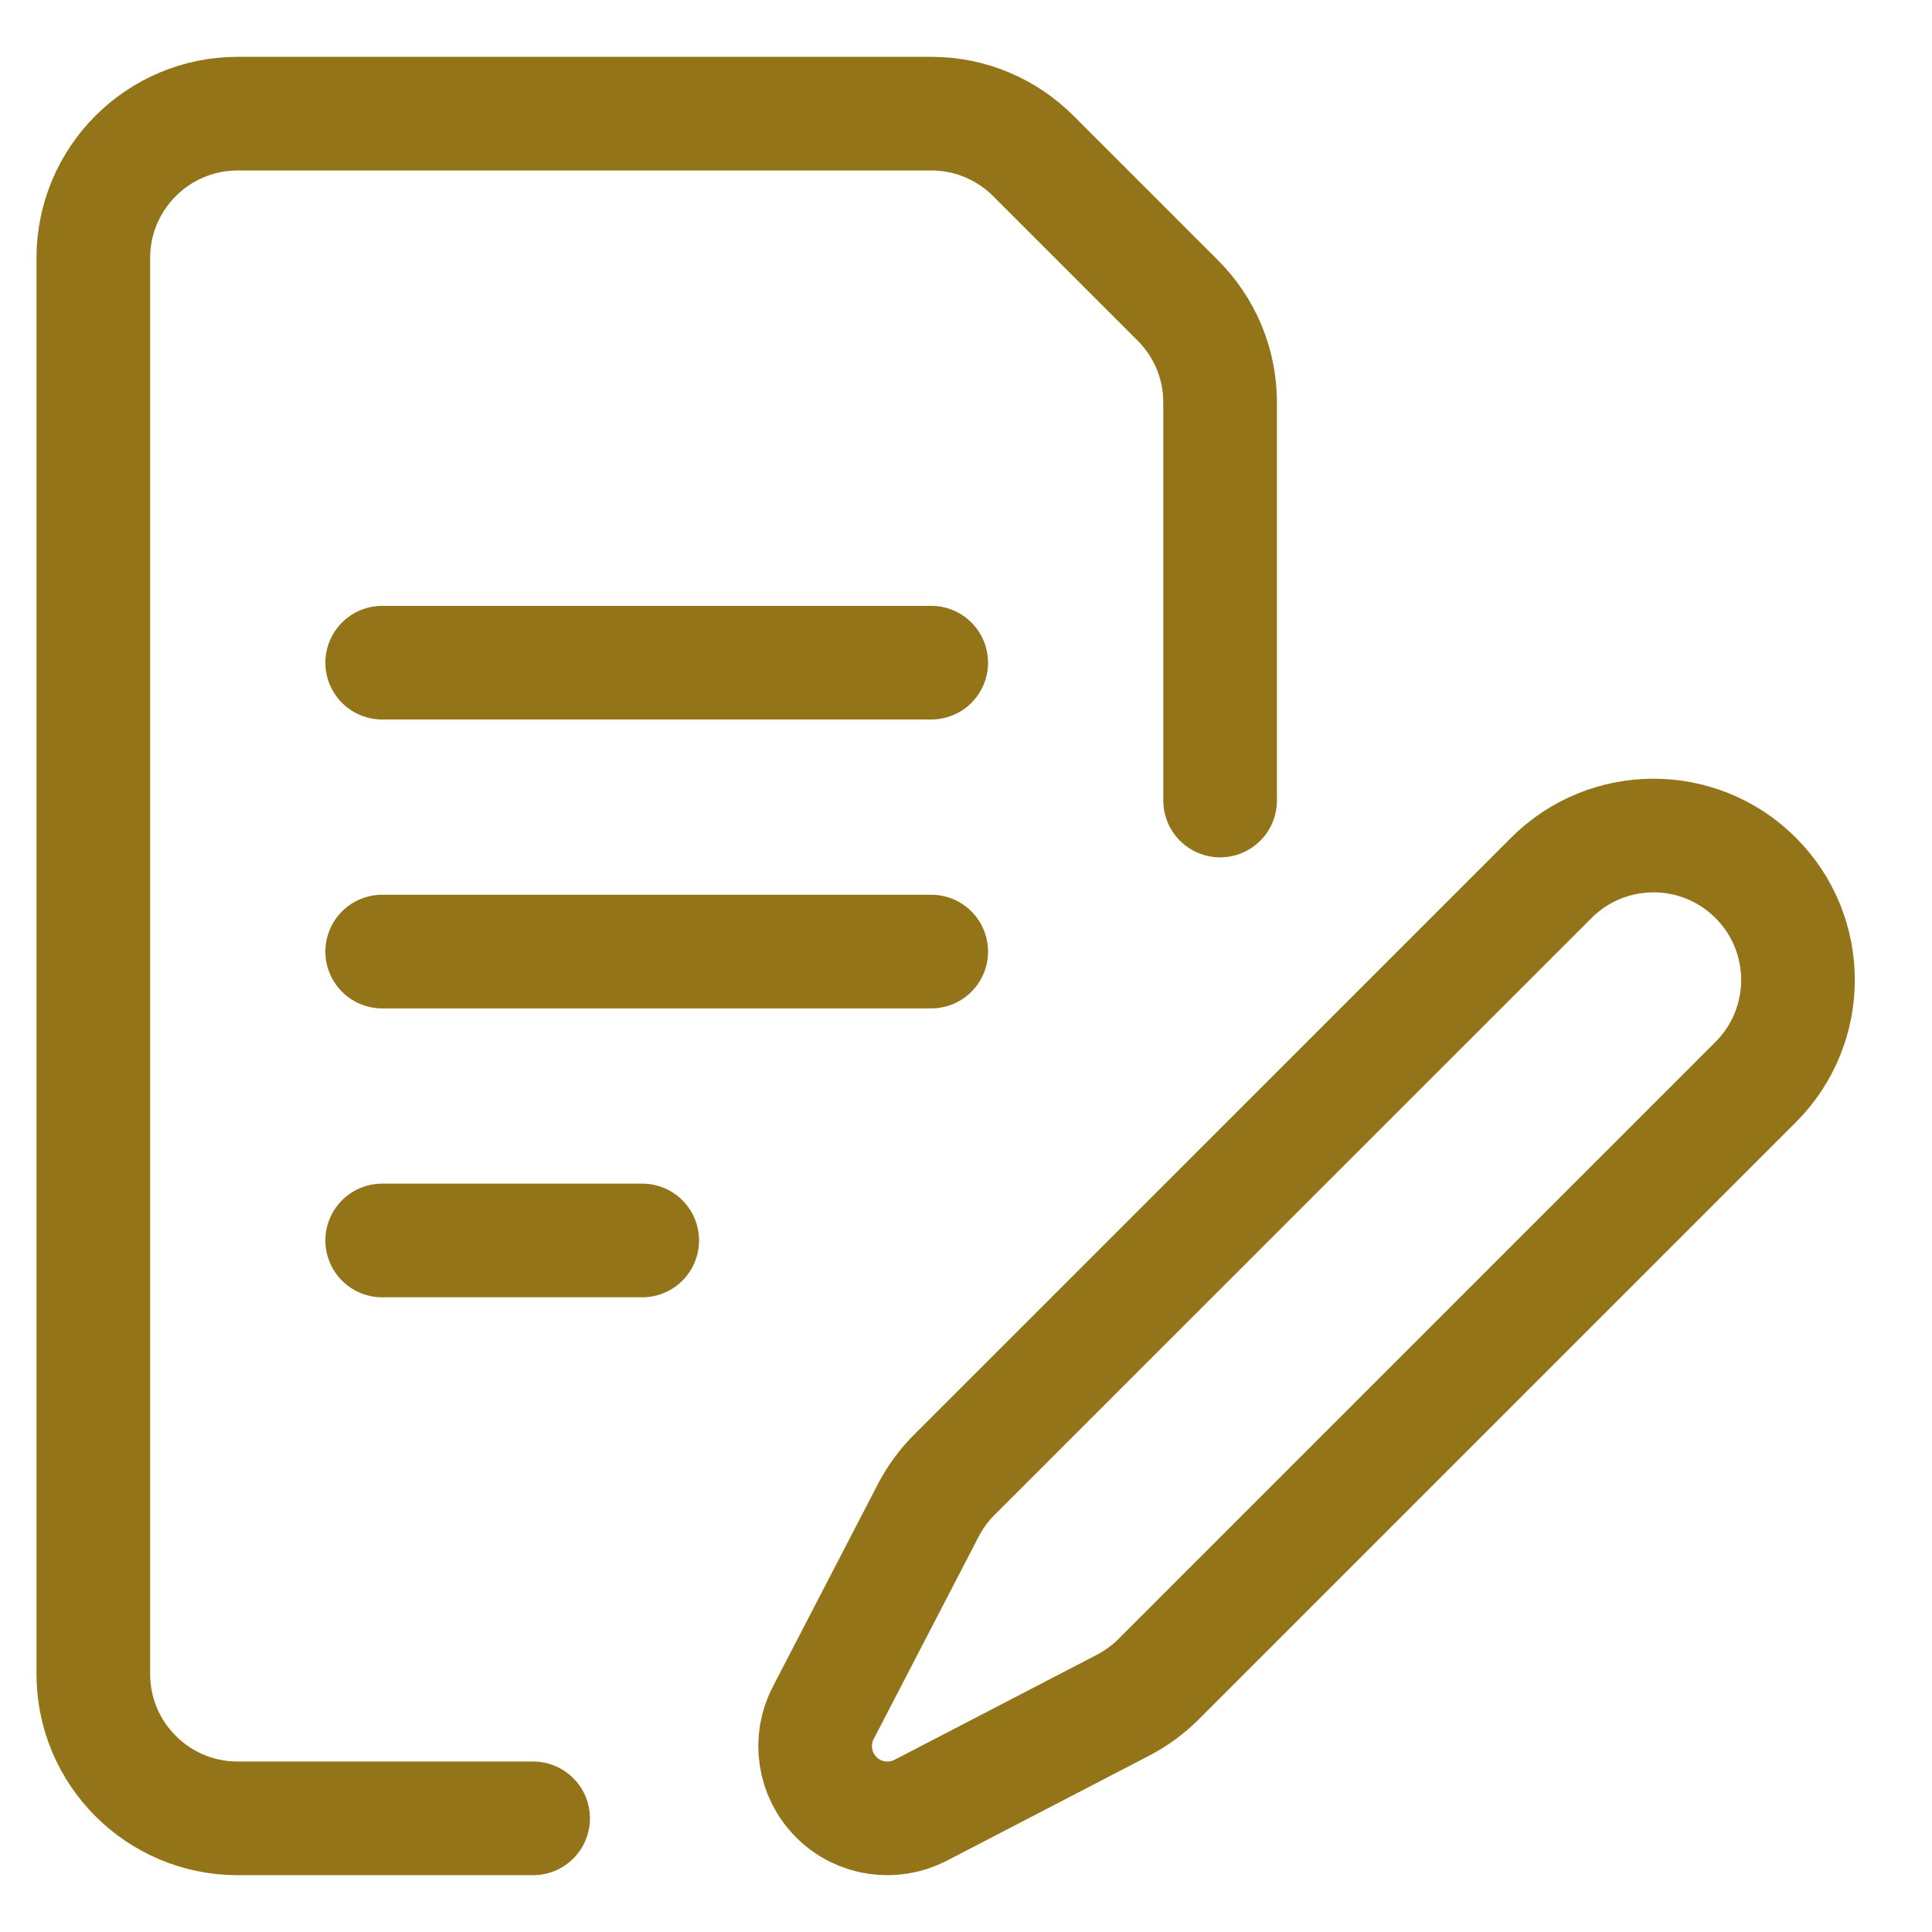 <?xml version="1.0" encoding="UTF-8"?>
<svg xmlns="http://www.w3.org/2000/svg" width="17" height="17" viewBox="0 0 17 17" fill="none">
  <path d="M4.691 16H2.092C1.39 16 0.821 15.431 0.821 14.729V2.271C0.821 1.569 1.39 1 2.092 1H8.194C8.545 1 8.862 1.142 9.092 1.372L10.364 2.644C10.594 2.874 10.736 3.191 10.736 3.542V7.044M3.363 5.831H8.194M3.363 8.373H8.194M3.363 10.915H5.651M13.651 7.724C14.147 7.228 14.952 7.228 15.448 7.724C15.945 8.22 15.945 9.025 15.448 9.522L10.194 14.776C10.102 14.868 9.996 14.945 9.881 15.005L8.101 15.929C7.861 16.053 7.559 16.015 7.359 15.814C7.158 15.613 7.119 15.311 7.244 15.072L8.167 13.292C8.227 13.176 8.304 13.07 8.396 12.978L13.651 7.724Z" stroke="#947419" stroke-miterlimit="10" stroke-linecap="round" stroke-linejoin="round"></path>
</svg>
